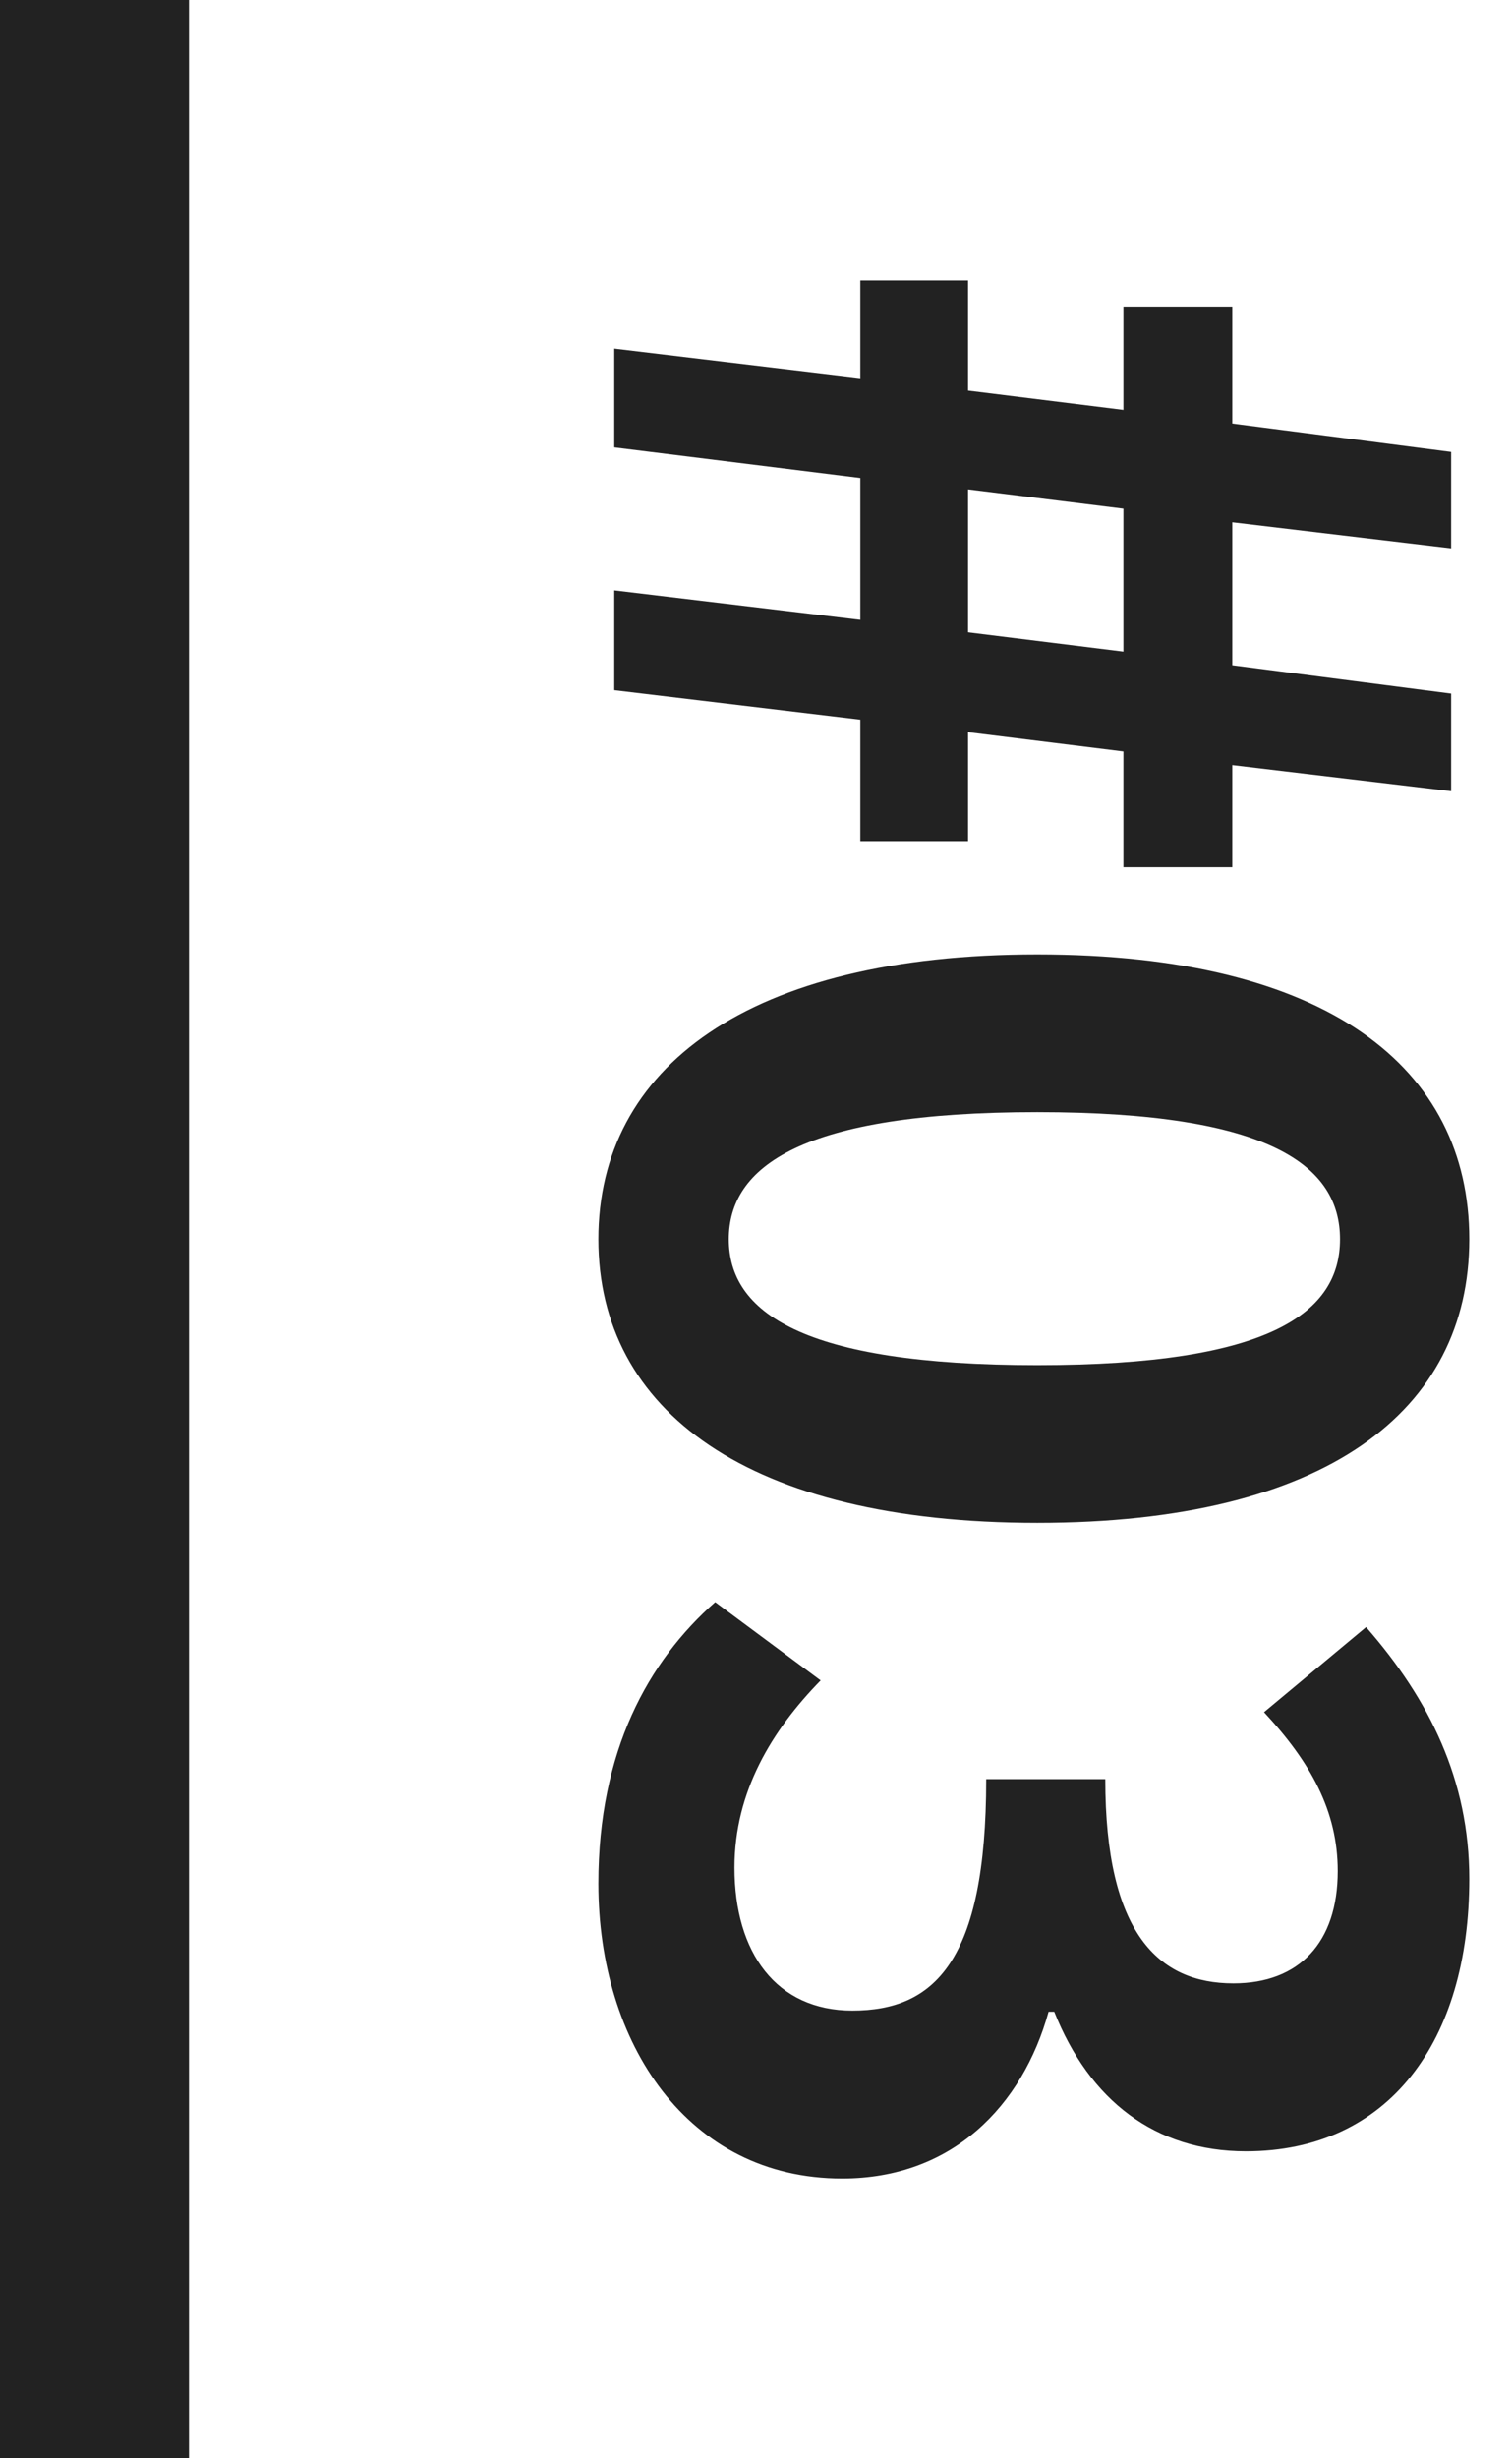 <svg width="32" height="52" fill="none" xmlns="http://www.w3.org/2000/svg"><path d="M13 7.376v2.088l5.208.648v3L13 12.488V14.6l5.208.624v2.568h2.28v-2.304l3.288.408v2.448h2.304v-2.16l4.632.552v-2.064l-4.632-.6v-3.024l4.632.552V9.56l-4.632-.6V6.488h-2.304v2.184l-3.288-.408V5.936h-2.28V8L13 7.376Zm7.488 2.976 3.288.408v3.024l-3.288-.408v-3.024Zm-7.824 15.861c0 3.624 3.168 6 9.288 6s9.144-2.376 9.144-6-3-6.024-9.144-6.024c-6.12 0-9.288 2.4-9.288 6.024Zm2.76 0c0-1.536 1.536-2.688 6.528-2.688 4.968 0 6.408 1.152 6.408 2.688 0 1.536-1.44 2.664-6.408 2.664-4.992 0-6.528-1.128-6.528-2.664Zm-2.76 13.629c0 3.384 1.896 6.24 5.16 6.24 2.328 0 3.816-1.536 4.368-3.528h.12c.744 1.872 2.136 2.952 4.056 2.952 3.024 0 4.728-2.328 4.728-5.76 0-2.088-.84-3.792-2.184-5.328l-2.16 1.8c.984 1.056 1.56 2.088 1.56 3.36 0 1.512-.816 2.376-2.208 2.376-1.584 0-2.712-1.056-2.712-4.32h-2.52c0 3.864-1.104 4.896-2.832 4.896-1.608 0-2.496-1.224-2.496-3.024 0-1.608.792-2.904 1.824-3.96l-2.232-1.656c-1.416 1.248-2.472 3.144-2.472 5.952ZM4 0H0v52h4V0Z" fill="#222"/></svg>